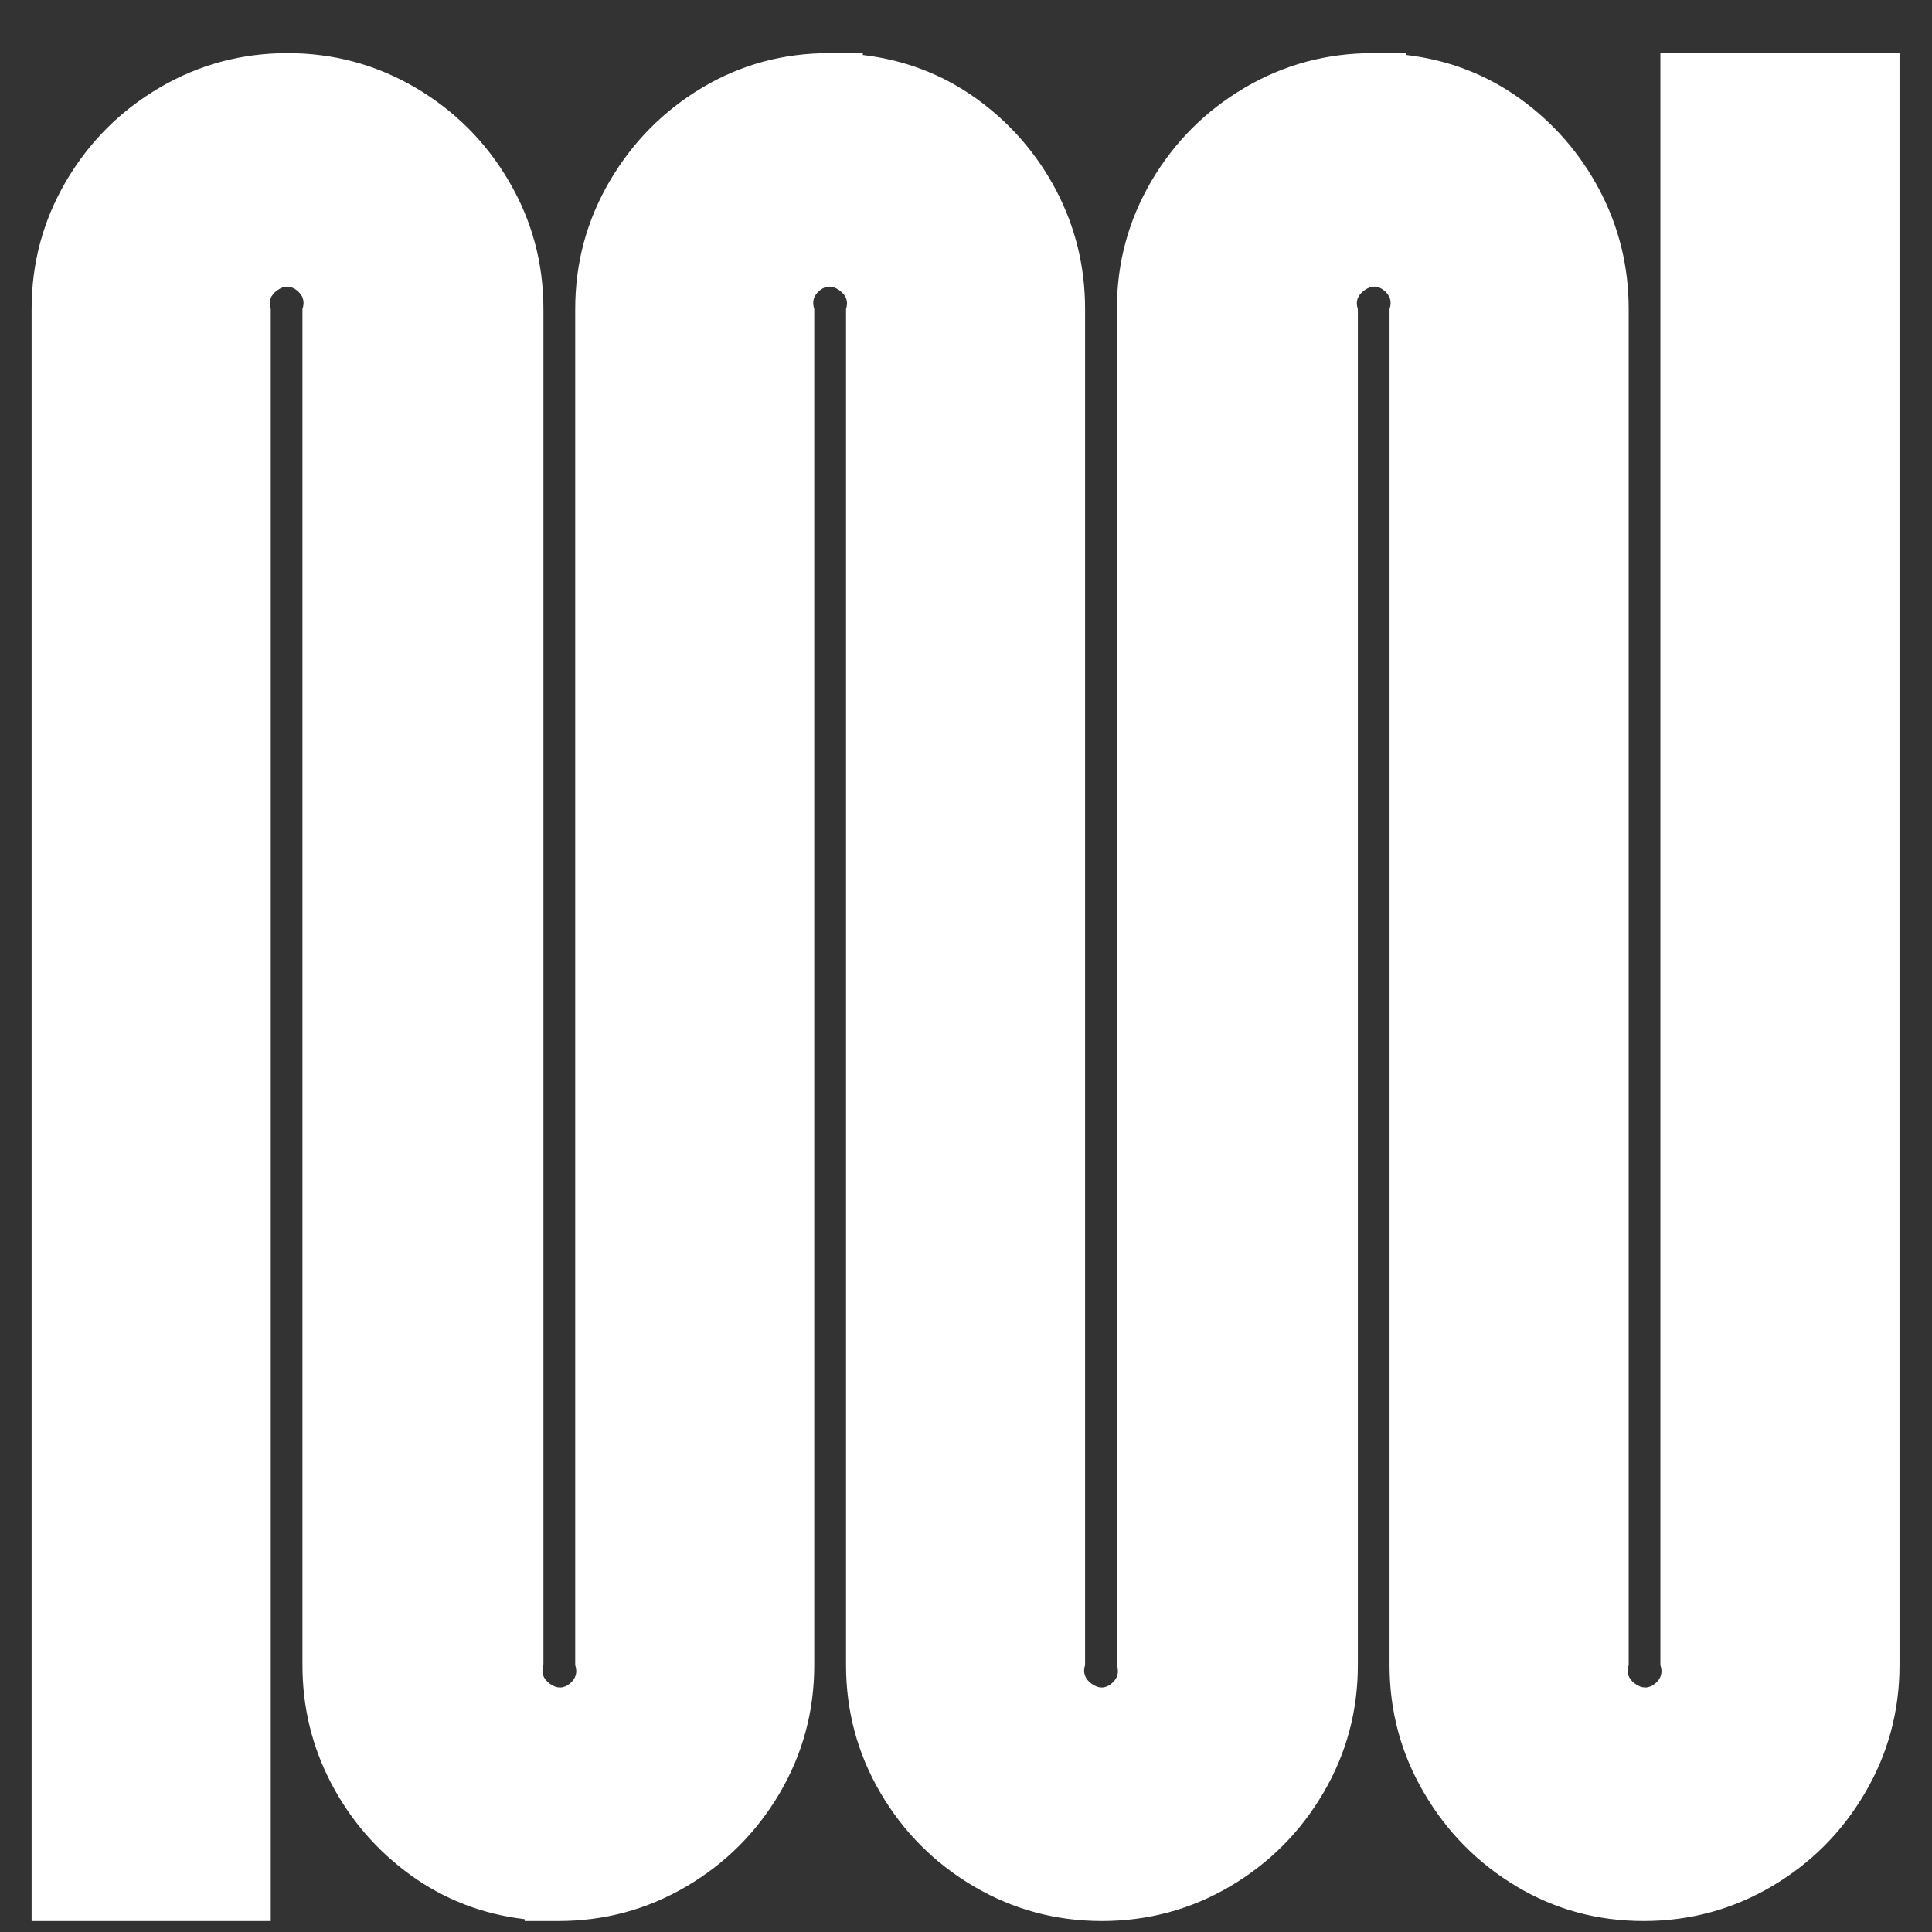 <svg width="22" height="22" viewBox="0 0 22 22" fill="none" xmlns="http://www.w3.org/2000/svg">
<rect x="0" y="0" width="22" height="22" fill="#333333" stroke="none"/>
<path d="M18.716 21.875C18.191 21.875 17.709 21.744 17.27 21.482C16.83 21.219 16.479 20.865 16.217 20.418C15.954 19.971 15.823 19.486 15.823 18.961V3.519C15.852 3.434 15.83 3.363 15.759 3.306C15.689 3.25 15.614 3.25 15.536 3.306C15.458 3.363 15.433 3.434 15.462 3.519V18.961C15.462 19.486 15.331 19.971 15.068 20.418C14.806 20.865 14.451 21.219 14.005 21.482C13.558 21.744 13.072 21.875 12.548 21.875C12.023 21.875 11.537 21.744 11.091 21.482C10.644 21.219 10.29 20.865 10.027 20.418C9.765 19.971 9.634 19.486 9.634 18.961V3.519C9.662 3.434 9.637 3.363 9.559 3.306C9.481 3.25 9.407 3.25 9.336 3.306C9.265 3.363 9.244 3.434 9.272 3.519V18.961C9.272 19.486 9.141 19.971 8.879 20.418C8.616 20.865 8.262 21.219 7.815 21.482C7.368 21.744 6.883 21.875 6.358 21.875H5.975V21.854C5.493 21.797 5.061 21.63 4.678 21.354C4.295 21.077 3.994 20.73 3.774 20.312C3.554 19.893 3.444 19.443 3.444 18.961V3.519C3.473 3.434 3.451 3.363 3.38 3.306C3.309 3.25 3.235 3.25 3.157 3.306C3.079 3.363 3.054 3.434 3.083 3.519V21.875H0.36V3.519C0.36 2.994 0.491 2.509 0.753 2.062C1.016 1.615 1.37 1.261 1.817 0.998C2.264 0.736 2.749 0.605 3.274 0.605C3.799 0.605 4.284 0.736 4.731 0.998C5.178 1.261 5.532 1.615 5.794 2.062C6.057 2.509 6.188 2.994 6.188 3.519V18.961C6.16 19.046 6.184 19.117 6.262 19.174C6.34 19.23 6.415 19.23 6.486 19.174C6.557 19.117 6.578 19.046 6.55 18.961V3.519C6.55 2.994 6.681 2.509 6.943 2.062C7.205 1.615 7.556 1.261 7.996 0.998C8.435 0.736 8.918 0.605 9.442 0.605H9.825V0.626C10.307 0.683 10.74 0.85 11.123 1.126C11.505 1.403 11.807 1.75 12.027 2.168C12.246 2.587 12.356 3.037 12.356 3.519V18.961C12.328 19.046 12.353 19.117 12.431 19.174C12.509 19.23 12.583 19.23 12.654 19.174C12.725 19.117 12.746 19.046 12.718 18.961V3.519C12.718 2.994 12.849 2.509 13.111 2.062C13.374 1.615 13.728 1.261 14.175 0.998C14.621 0.736 15.107 0.605 15.632 0.605H16.015V0.626C16.497 0.683 16.929 0.85 17.312 1.126C17.695 1.403 17.996 1.75 18.216 2.168C18.436 2.587 18.546 3.037 18.546 3.519V18.961C18.517 19.046 18.542 19.117 18.62 19.174C18.698 19.23 18.773 19.23 18.844 19.174C18.915 19.117 18.936 19.046 18.907 18.961V0.605H21.63V18.961C21.63 19.486 21.499 19.971 21.236 20.418C20.974 20.865 20.62 21.219 20.173 21.482C19.726 21.744 19.241 21.875 18.716 21.875Z" fill="white"/>
</svg>
